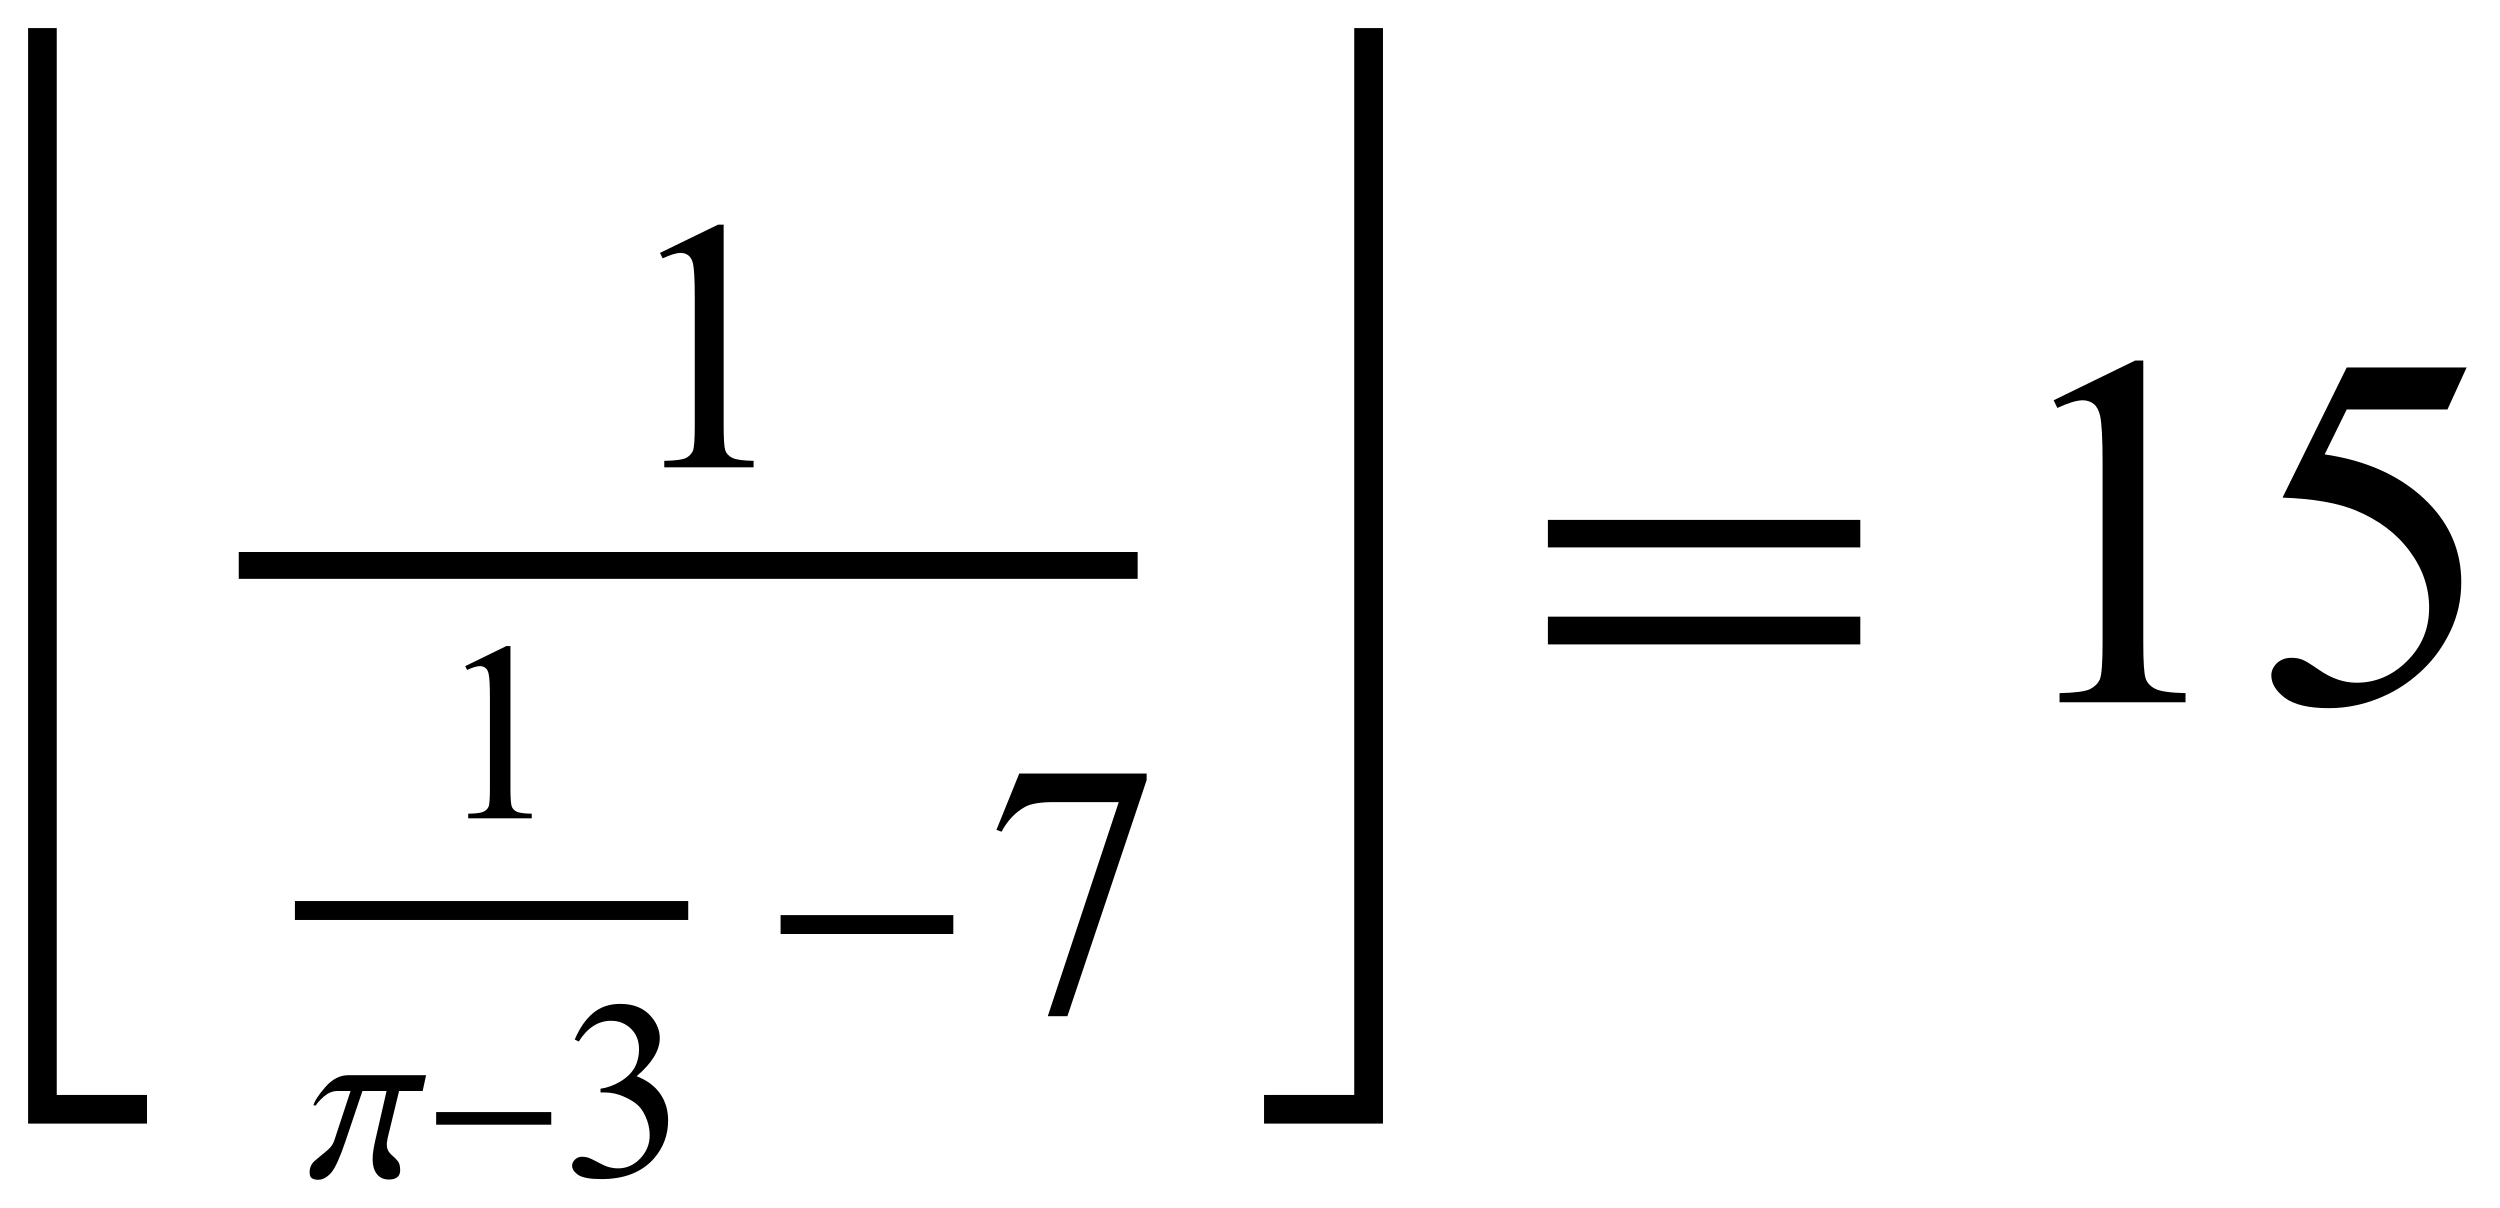 <?xml version="1.0" encoding="UTF-8"?>
<svg xmlns="http://www.w3.org/2000/svg" xmlns:xlink="http://www.w3.org/1999/xlink"  viewBox="0 0 89 43" version="1.1">
<defs>
<g>
<symbol overflow="visible" id="glyph0-0">
<path style="stroke:none;" d="M 1.773 0 L 1.773 -7.988 L 8.164 -7.988 L 8.164 0 Z M 1.973 -0.199 L 7.961 -0.199 L 7.961 -7.789 L 1.973 -7.789 Z M 1.973 -0.199 "/>
</symbol>
<symbol overflow="visible" id="glyph0-1">
<path style="stroke:none;" d="M 1.496 -7.633 L 3.559 -8.637 L 3.762 -8.637 L 3.762 -1.492 C 3.762 -1.016 3.781 -0.723 3.82 -0.605 C 3.859 -0.488 3.945 -0.398 4.07 -0.336 C 4.195 -0.273 4.445 -0.238 4.828 -0.23 L 4.828 0 L 1.648 0 L 1.648 -0.23 C 2.047 -0.238 2.305 -0.273 2.422 -0.332 C 2.539 -0.395 2.617 -0.477 2.664 -0.578 C 2.711 -0.68 2.734 -0.984 2.734 -1.492 L 2.734 -6.059 C 2.734 -6.676 2.711 -7.07 2.672 -7.246 C 2.641 -7.379 2.59 -7.477 2.512 -7.539 C 2.434 -7.602 2.344 -7.633 2.234 -7.633 C 2.082 -7.633 1.867 -7.566 1.59 -7.438 Z M 1.496 -7.633 "/>
</symbol>
<symbol overflow="visible" id="glyph0-2">
<path style="stroke:none;" d="M 1.285 -8.461 L 5.82 -8.461 L 5.82 -8.227 L 3 0.176 L 2.301 0.176 L 4.828 -7.445 L 2.504 -7.445 C 2.031 -7.445 1.699 -7.387 1.496 -7.277 C 1.148 -7.086 0.867 -6.789 0.656 -6.391 L 0.473 -6.457 Z M 1.285 -8.461 "/>
</symbol>
<symbol overflow="visible" id="glyph1-0">
<path style="stroke:none;" d="M 1.258 0 L 1.258 -5.672 L 5.797 -5.672 L 5.797 0 Z M 1.398 -0.141 L 5.652 -0.141 L 5.652 -5.531 L 1.398 -5.531 Z M 1.398 -0.141 "/>
</symbol>
<symbol overflow="visible" id="glyph1-1">
<path style="stroke:none;" d="M 1.062 -5.418 L 2.527 -6.133 L 2.672 -6.133 L 2.672 -1.059 C 2.672 -0.723 2.688 -0.512 2.715 -0.43 C 2.742 -0.348 2.801 -0.285 2.891 -0.238 C 2.977 -0.195 3.156 -0.168 3.43 -0.164 L 3.43 0 L 1.168 0 L 1.168 -0.164 C 1.453 -0.168 1.637 -0.195 1.719 -0.238 C 1.801 -0.281 1.859 -0.336 1.891 -0.41 C 1.926 -0.48 1.941 -0.699 1.941 -1.059 L 1.941 -4.301 C 1.941 -4.738 1.926 -5.02 1.895 -5.145 C 1.875 -5.238 1.84 -5.309 1.785 -5.352 C 1.73 -5.395 1.664 -5.418 1.586 -5.418 C 1.477 -5.418 1.324 -5.371 1.129 -5.281 Z M 1.062 -5.418 "/>
</symbol>
<symbol overflow="visible" id="glyph1-2">
<path style="stroke:none;" d="M 0.461 -4.863 C 0.633 -5.27 0.848 -5.582 1.109 -5.801 C 1.371 -6.023 1.695 -6.133 2.086 -6.133 C 2.566 -6.133 2.938 -5.977 3.195 -5.664 C 3.391 -5.43 3.488 -5.18 3.488 -4.914 C 3.488 -4.477 3.211 -4.023 2.664 -3.559 C 3.031 -3.414 3.312 -3.207 3.5 -2.938 C 3.688 -2.668 3.785 -2.352 3.785 -1.988 C 3.785 -1.469 3.617 -1.02 3.289 -0.637 C 2.855 -0.141 2.23 0.105 1.414 0.105 C 1.008 0.105 0.734 0.055 0.586 -0.043 C 0.441 -0.145 0.367 -0.254 0.367 -0.367 C 0.367 -0.453 0.402 -0.527 0.473 -0.594 C 0.543 -0.66 0.625 -0.691 0.723 -0.691 C 0.797 -0.691 0.871 -0.68 0.949 -0.656 C 1 -0.641 1.113 -0.586 1.289 -0.492 C 1.465 -0.398 1.59 -0.344 1.656 -0.328 C 1.766 -0.297 1.883 -0.277 2.008 -0.277 C 2.309 -0.277 2.57 -0.395 2.793 -0.629 C 3.016 -0.863 3.129 -1.137 3.129 -1.457 C 3.129 -1.691 3.078 -1.918 2.973 -2.141 C 2.895 -2.305 2.812 -2.43 2.719 -2.516 C 2.594 -2.633 2.418 -2.742 2.199 -2.836 C 1.977 -2.934 1.75 -2.98 1.52 -2.98 L 1.379 -2.98 L 1.379 -3.113 C 1.613 -3.145 1.844 -3.227 2.082 -3.367 C 2.316 -3.508 2.484 -3.672 2.594 -3.867 C 2.699 -4.062 2.75 -4.277 2.75 -4.512 C 2.75 -4.816 2.656 -5.059 2.465 -5.246 C 2.273 -5.434 2.039 -5.531 1.754 -5.531 C 1.297 -5.531 0.914 -5.285 0.605 -4.793 Z M 0.461 -4.863 "/>
</symbol>
<symbol overflow="visible" id="glyph2-0">
<path style="stroke:none;" d="M 0.5 0 L 0.5 -6.398 L 3.5 -6.398 L 3.5 0 Z M 1 -0.5 L 3 -0.5 L 3 -5.898 L 1 -5.898 Z M 1 -0.5 "/>
</symbol>
<symbol overflow="visible" id="glyph2-1">
<path style="stroke:none;" d="M 4.168 -3.594 L 4.047 -3.031 L 3.207 -3.031 L 2.801 -1.359 C 2.793 -1.324 2.785 -1.285 2.781 -1.242 C 2.773 -1.203 2.77 -1.164 2.77 -1.129 C 2.77 -1.016 2.797 -0.93 2.848 -0.859 C 2.898 -0.793 2.953 -0.738 3.008 -0.695 C 3.043 -0.668 3.09 -0.617 3.152 -0.547 C 3.215 -0.48 3.246 -0.367 3.246 -0.211 C 3.246 -0.098 3.211 -0.012 3.141 0.039 C 3.066 0.094 2.969 0.121 2.848 0.121 C 2.66 0.121 2.516 0.055 2.414 -0.078 C 2.316 -0.207 2.266 -0.379 2.266 -0.586 C 2.266 -0.703 2.273 -0.809 2.289 -0.902 C 2.301 -0.996 2.324 -1.109 2.352 -1.238 L 2.762 -3.031 L 1.902 -3.031 L 1.305 -1.258 C 1.105 -0.668 0.934 -0.289 0.789 -0.121 C 0.641 0.047 0.484 0.129 0.32 0.129 C 0.238 0.129 0.172 0.113 0.109 0.078 C 0.051 0.047 0.023 -0.027 0.023 -0.141 C 0.023 -0.309 0.086 -0.441 0.207 -0.547 C 0.328 -0.652 0.391 -0.703 0.391 -0.703 C 0.48 -0.773 0.578 -0.852 0.68 -0.945 C 0.785 -1.035 0.859 -1.145 0.902 -1.273 L 1.48 -3.031 L 1.016 -3.031 C 0.844 -3.031 0.684 -2.965 0.531 -2.836 C 0.383 -2.703 0.289 -2.598 0.246 -2.52 L 0.16 -2.52 C 0.195 -2.672 0.336 -2.887 0.582 -3.172 C 0.828 -3.453 1.098 -3.594 1.398 -3.594 Z M 4.168 -3.594 "/>
</symbol>
<symbol overflow="visible" id="glyph2-2">
<path style="stroke:none;" d="M 4.625 -1.832 L 0.527 -1.832 L 0.527 -2.281 L 4.625 -2.281 Z M 4.625 -1.832 "/>
</symbol>
<symbol overflow="visible" id="glyph3-0">
<path style="stroke:none;" d="M 0.75 0 L 0.75 -9.598 L 5.25 -9.598 L 5.25 0 Z M 1.5 -0.75 L 4.5 -0.75 L 4.5 -8.848 L 1.5 -8.848 Z M 1.5 -0.75 "/>
</symbol>
<symbol overflow="visible" id="glyph3-1">
<path style="stroke:none;" d="M 6.938 -2.75 L 0.789 -2.75 L 0.789 -3.422 L 6.938 -3.422 Z M 6.938 -2.75 "/>
</symbol>
<symbol overflow="visible" id="glyph4-0">
<path style="stroke:none;" d="M 1.062 0 L 1.062 -13.598 L 7.438 -13.598 L 7.438 0 Z M 2.125 -1.062 L 6.375 -1.062 L 6.375 -12.535 L 2.125 -12.535 Z M 2.125 -1.062 "/>
</symbol>
<symbol overflow="visible" id="glyph4-1">
<path style="stroke:none;" d="M 12.227 -5.512 L 1.105 -5.512 L 1.105 -6.492 L 12.227 -6.492 Z M 12.227 -2.059 L 1.105 -2.059 L 1.105 -3.047 L 12.227 -3.047 Z M 12.227 -2.059 "/>
</symbol>
<symbol overflow="visible" id="glyph5-0">
<path style="stroke:none;" d="M 2.496 0 L 2.496 -11.25 L 11.496 -11.25 L 11.496 0 Z M 2.777 -0.281 L 11.215 -0.281 L 11.215 -10.969 L 2.777 -10.969 Z M 2.777 -0.281 "/>
</symbol>
<symbol overflow="visible" id="glyph5-1">
<path style="stroke:none;" d="M 2.109 -10.75 L 5.008 -12.164 L 5.301 -12.164 L 5.301 -2.102 C 5.301 -1.434 5.328 -1.016 5.383 -0.852 C 5.438 -0.688 5.555 -0.562 5.73 -0.477 C 5.906 -0.387 6.266 -0.336 6.805 -0.324 L 6.805 0 L 2.32 0 L 2.32 -0.324 C 2.883 -0.336 3.246 -0.387 3.41 -0.469 C 3.574 -0.555 3.688 -0.668 3.754 -0.812 C 3.816 -0.957 3.852 -1.387 3.852 -2.102 L 3.852 -8.535 C 3.852 -9.402 3.82 -9.957 3.762 -10.203 C 3.719 -10.391 3.645 -10.531 3.539 -10.617 C 3.43 -10.703 3.297 -10.75 3.148 -10.75 C 2.93 -10.75 2.629 -10.656 2.242 -10.477 Z M 2.109 -10.75 "/>
</symbol>
<symbol overflow="visible" id="glyph5-2">
<path style="stroke:none;" d="M 7.812 -11.918 L 7.129 -10.422 L 3.543 -10.422 L 2.758 -8.824 C 4.312 -8.594 5.543 -8.02 6.453 -7.094 C 7.23 -6.297 7.621 -5.359 7.621 -4.281 C 7.621 -3.652 7.492 -3.074 7.238 -2.539 C 6.984 -2.008 6.664 -1.555 6.273 -1.18 C 5.887 -0.805 5.457 -0.5 4.984 -0.273 C 4.309 0.051 3.617 0.211 2.91 0.211 C 2.195 0.211 1.676 0.09 1.348 -0.152 C 1.023 -0.398 0.859 -0.664 0.859 -0.957 C 0.859 -1.121 0.93 -1.266 1.062 -1.395 C 1.199 -1.52 1.367 -1.582 1.574 -1.582 C 1.727 -1.582 1.859 -1.559 1.973 -1.512 C 2.086 -1.465 2.281 -1.344 2.559 -1.152 C 2.996 -0.848 3.441 -0.695 3.895 -0.695 C 4.578 -0.695 5.18 -0.953 5.699 -1.473 C 6.219 -1.992 6.477 -2.621 6.477 -3.367 C 6.477 -4.086 6.246 -4.758 5.781 -5.383 C 5.32 -6.008 4.68 -6.488 3.867 -6.828 C 3.227 -7.094 2.359 -7.246 1.258 -7.285 L 3.543 -11.918 Z M 7.812 -11.918 "/>
</symbol>
</g>
</defs>
<g id="surface822759">
<path style=" stroke:none;fill-rule:nonzero;fill:rgb(0%,0%,0%);fill-opacity:1;" d="M 2.02 6.254 L 2.02 1 L 1 1 L 1 40 L 5.234 40 L 5.234 38.98 L 2.02 38.98 Z M 2.02 6.254 "/>
<path style="fill:none;stroke-width:0.955;stroke-linecap:square;stroke-linejoin:miter;stroke:rgb(0%,0%,0%);stroke-opacity:1;stroke-miterlimit:10;" d="M 15.977 24.129 L 47.023 24.129 " transform="matrix(1,0,0,1,-7,-4)"/>
<g style="fill:rgb(0%,0%,0%);fill-opacity:1;">
  <use xlink:href="#glyph0-1" x="22" y="16.636"/>
</g>
<path style="fill:none;stroke-width:0.674;stroke-linecap:square;stroke-linejoin:miter;stroke:rgb(0%,0%,0%);stroke-opacity:1;stroke-miterlimit:10;" d="M 17.836 36.414 L 31.164 36.414 " transform="matrix(1,0,0,1,-7,-4)"/>
<g style="fill:rgb(0%,0%,0%);fill-opacity:1;">
  <use xlink:href="#glyph1-1" x="15.5" y="29.132"/>
</g>
<g style="fill:rgb(0%,0%,0%);fill-opacity:1;">
  <use xlink:href="#glyph2-1" x="11" y="41.871"/>
</g>
<g style="fill:rgb(0%,0%,0%);fill-opacity:1;">
  <use xlink:href="#glyph2-2" x="15" y="41.871"/>
</g>
<g style="fill:rgb(0%,0%,0%);fill-opacity:1;">
  <use xlink:href="#glyph1-2" x="20" y="41.871"/>
</g>
<g style="fill:rgb(0%,0%,0%);fill-opacity:1;">
  <use xlink:href="#glyph3-1" x="27" y="36"/>
</g>
<g style="fill:rgb(0%,0%,0%);fill-opacity:1;">
  <use xlink:href="#glyph0-2" x="35" y="36"/>
</g>
<path style=" stroke:none;fill-rule:nonzero;fill:rgb(0%,0%,0%);fill-opacity:1;" d="M 49.234 6.254 L 49.234 1 L 48.211 1 L 48.211 38.98 L 45 38.98 L 45 40 L 49.234 40 Z M 49.234 6.254 "/>
<g style="fill:rgb(0%,0%,0%);fill-opacity:1;">
  <use xlink:href="#glyph4-1" x="54" y="25"/>
</g>
<g style="fill:rgb(0%,0%,0%);fill-opacity:1;">
  <use xlink:href="#glyph5-1" x="71" y="25"/>
  <use xlink:href="#glyph5-2" x="80" y="25"/>
</g>
</g>
</svg>